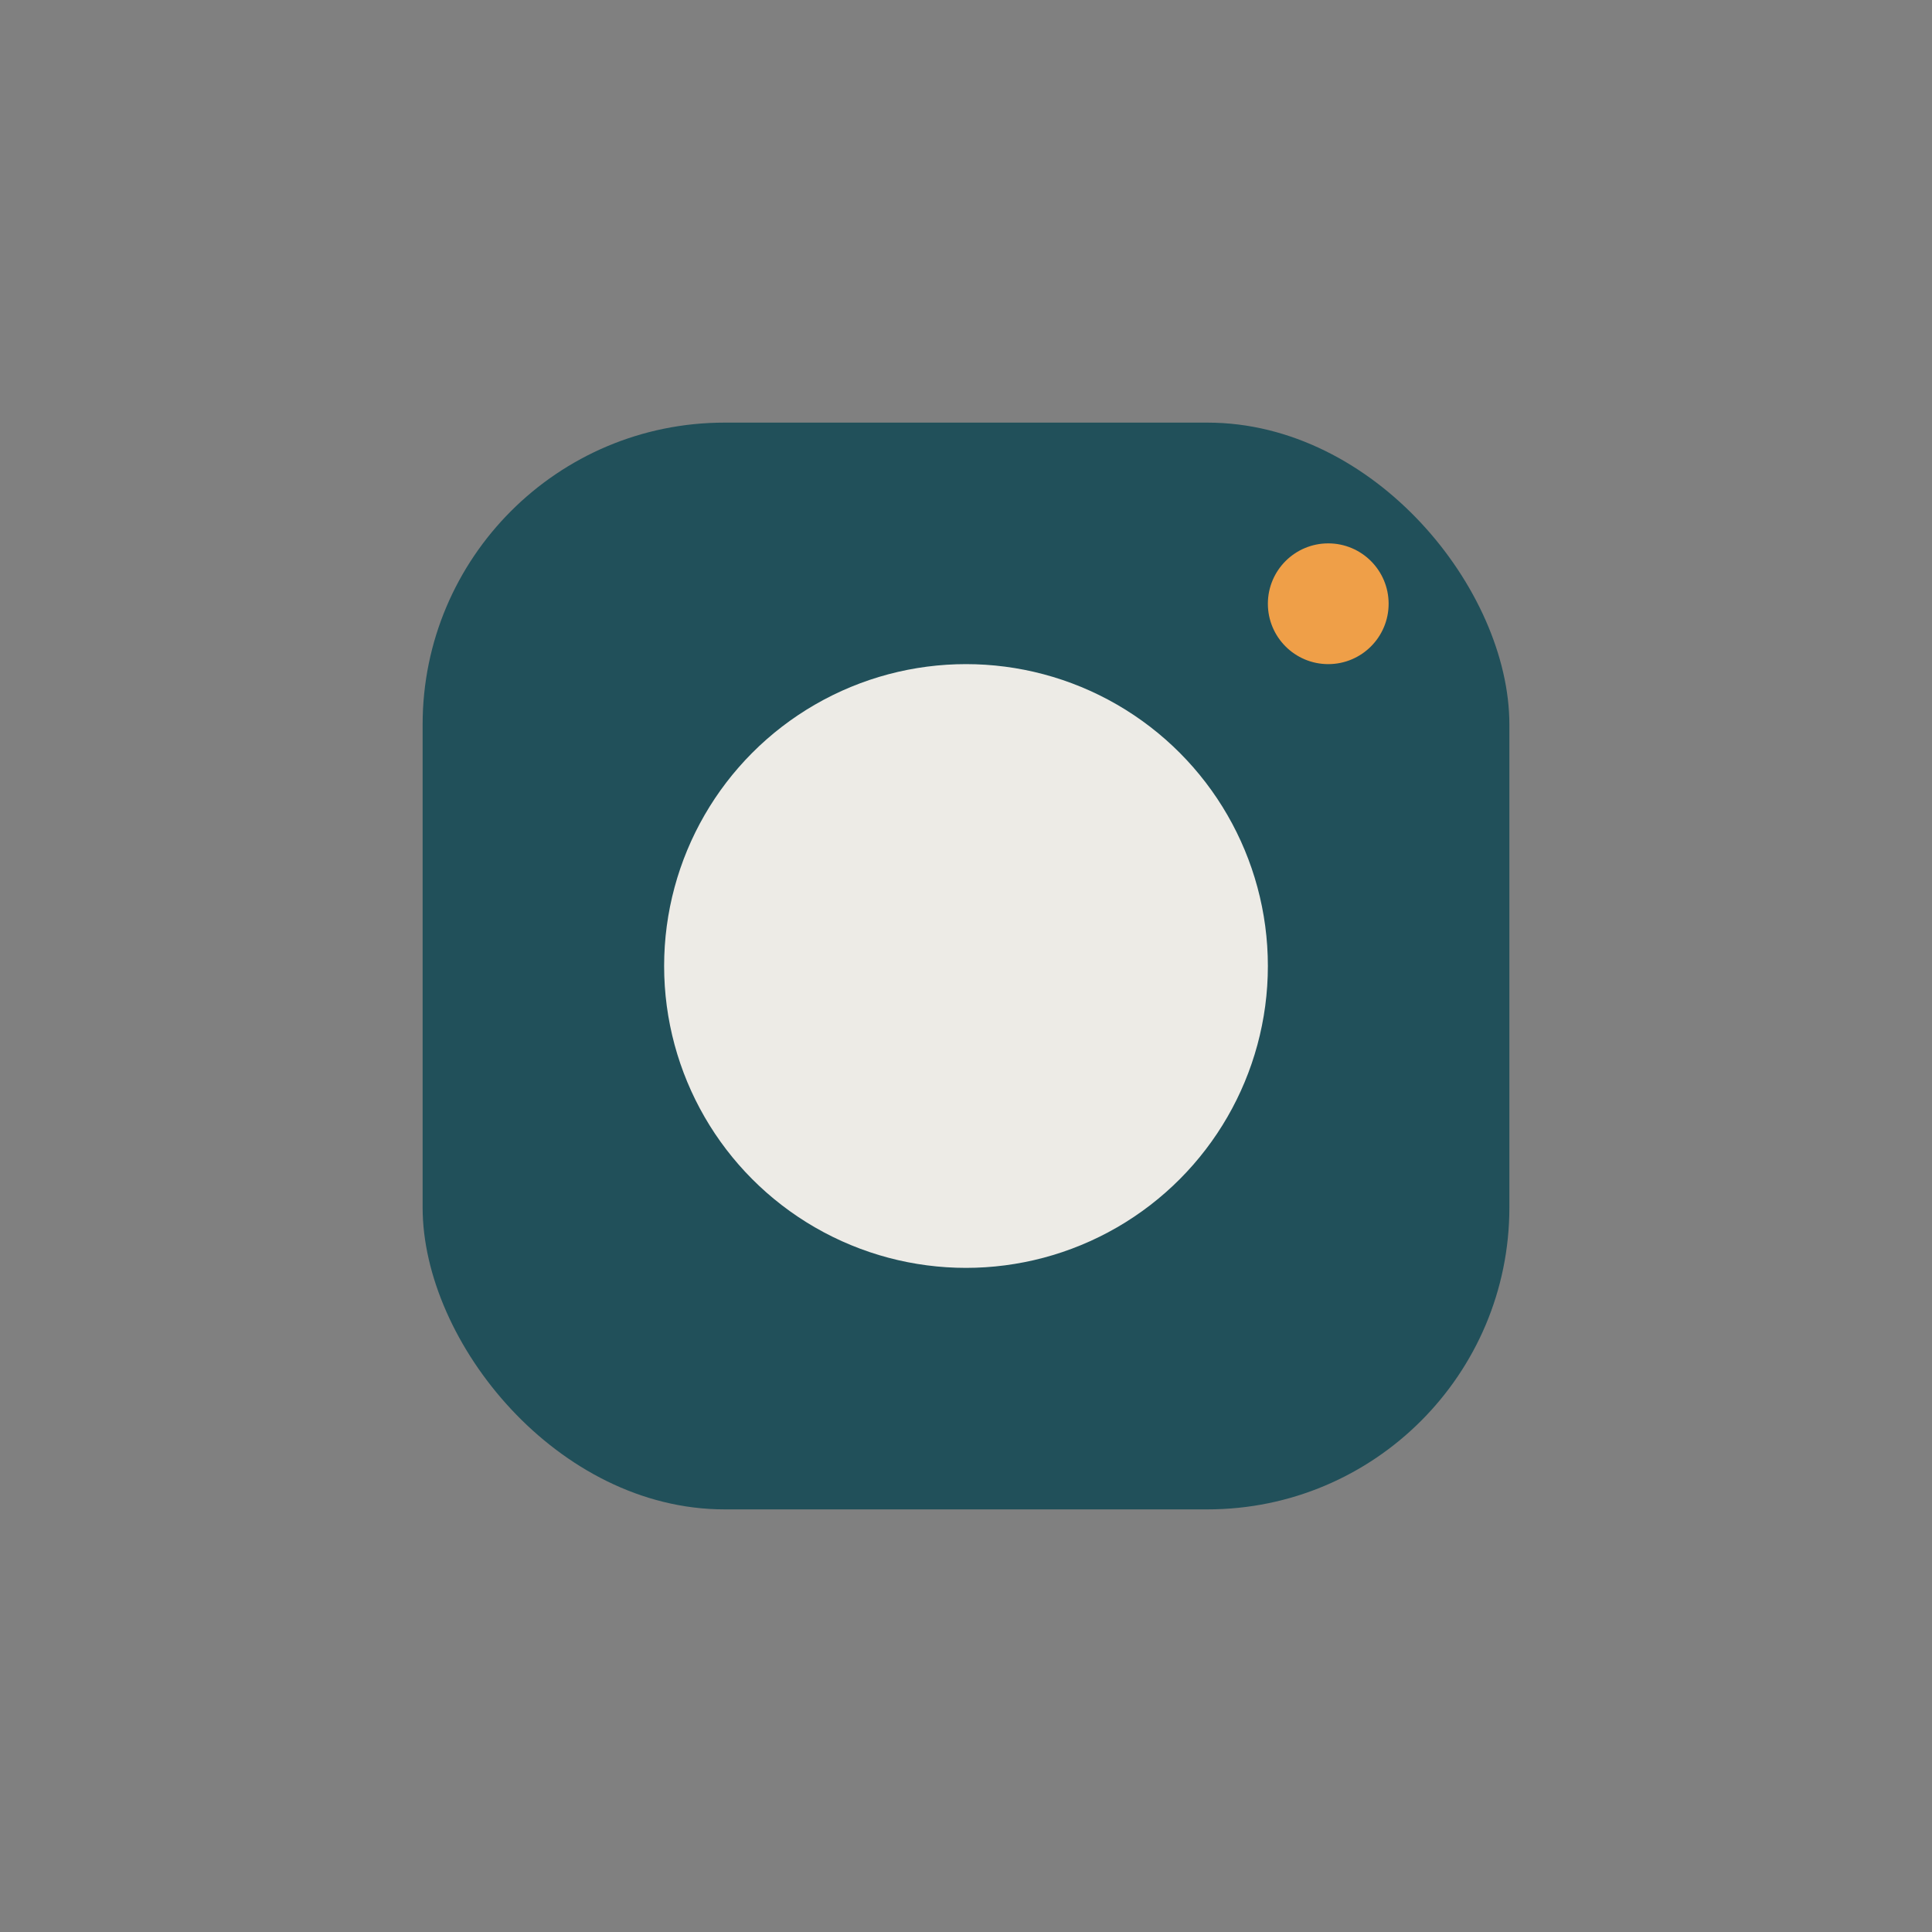 <?xml version="1.0" encoding="UTF-8"?>
<svg xmlns="http://www.w3.org/2000/svg" width="32" height="32" viewBox="0 0 32 32"><rect x="0" y="0" width="32" height="32" fill="#808080" stroke="none"/><rect x="7" y="7" width="18" height="18" rx="5" fill="#21505A"/><circle cx="16" cy="16" r="5" fill="#EDEBE6"/><circle cx="22" cy="10" r="1" fill="#EF9F48"/></svg>
